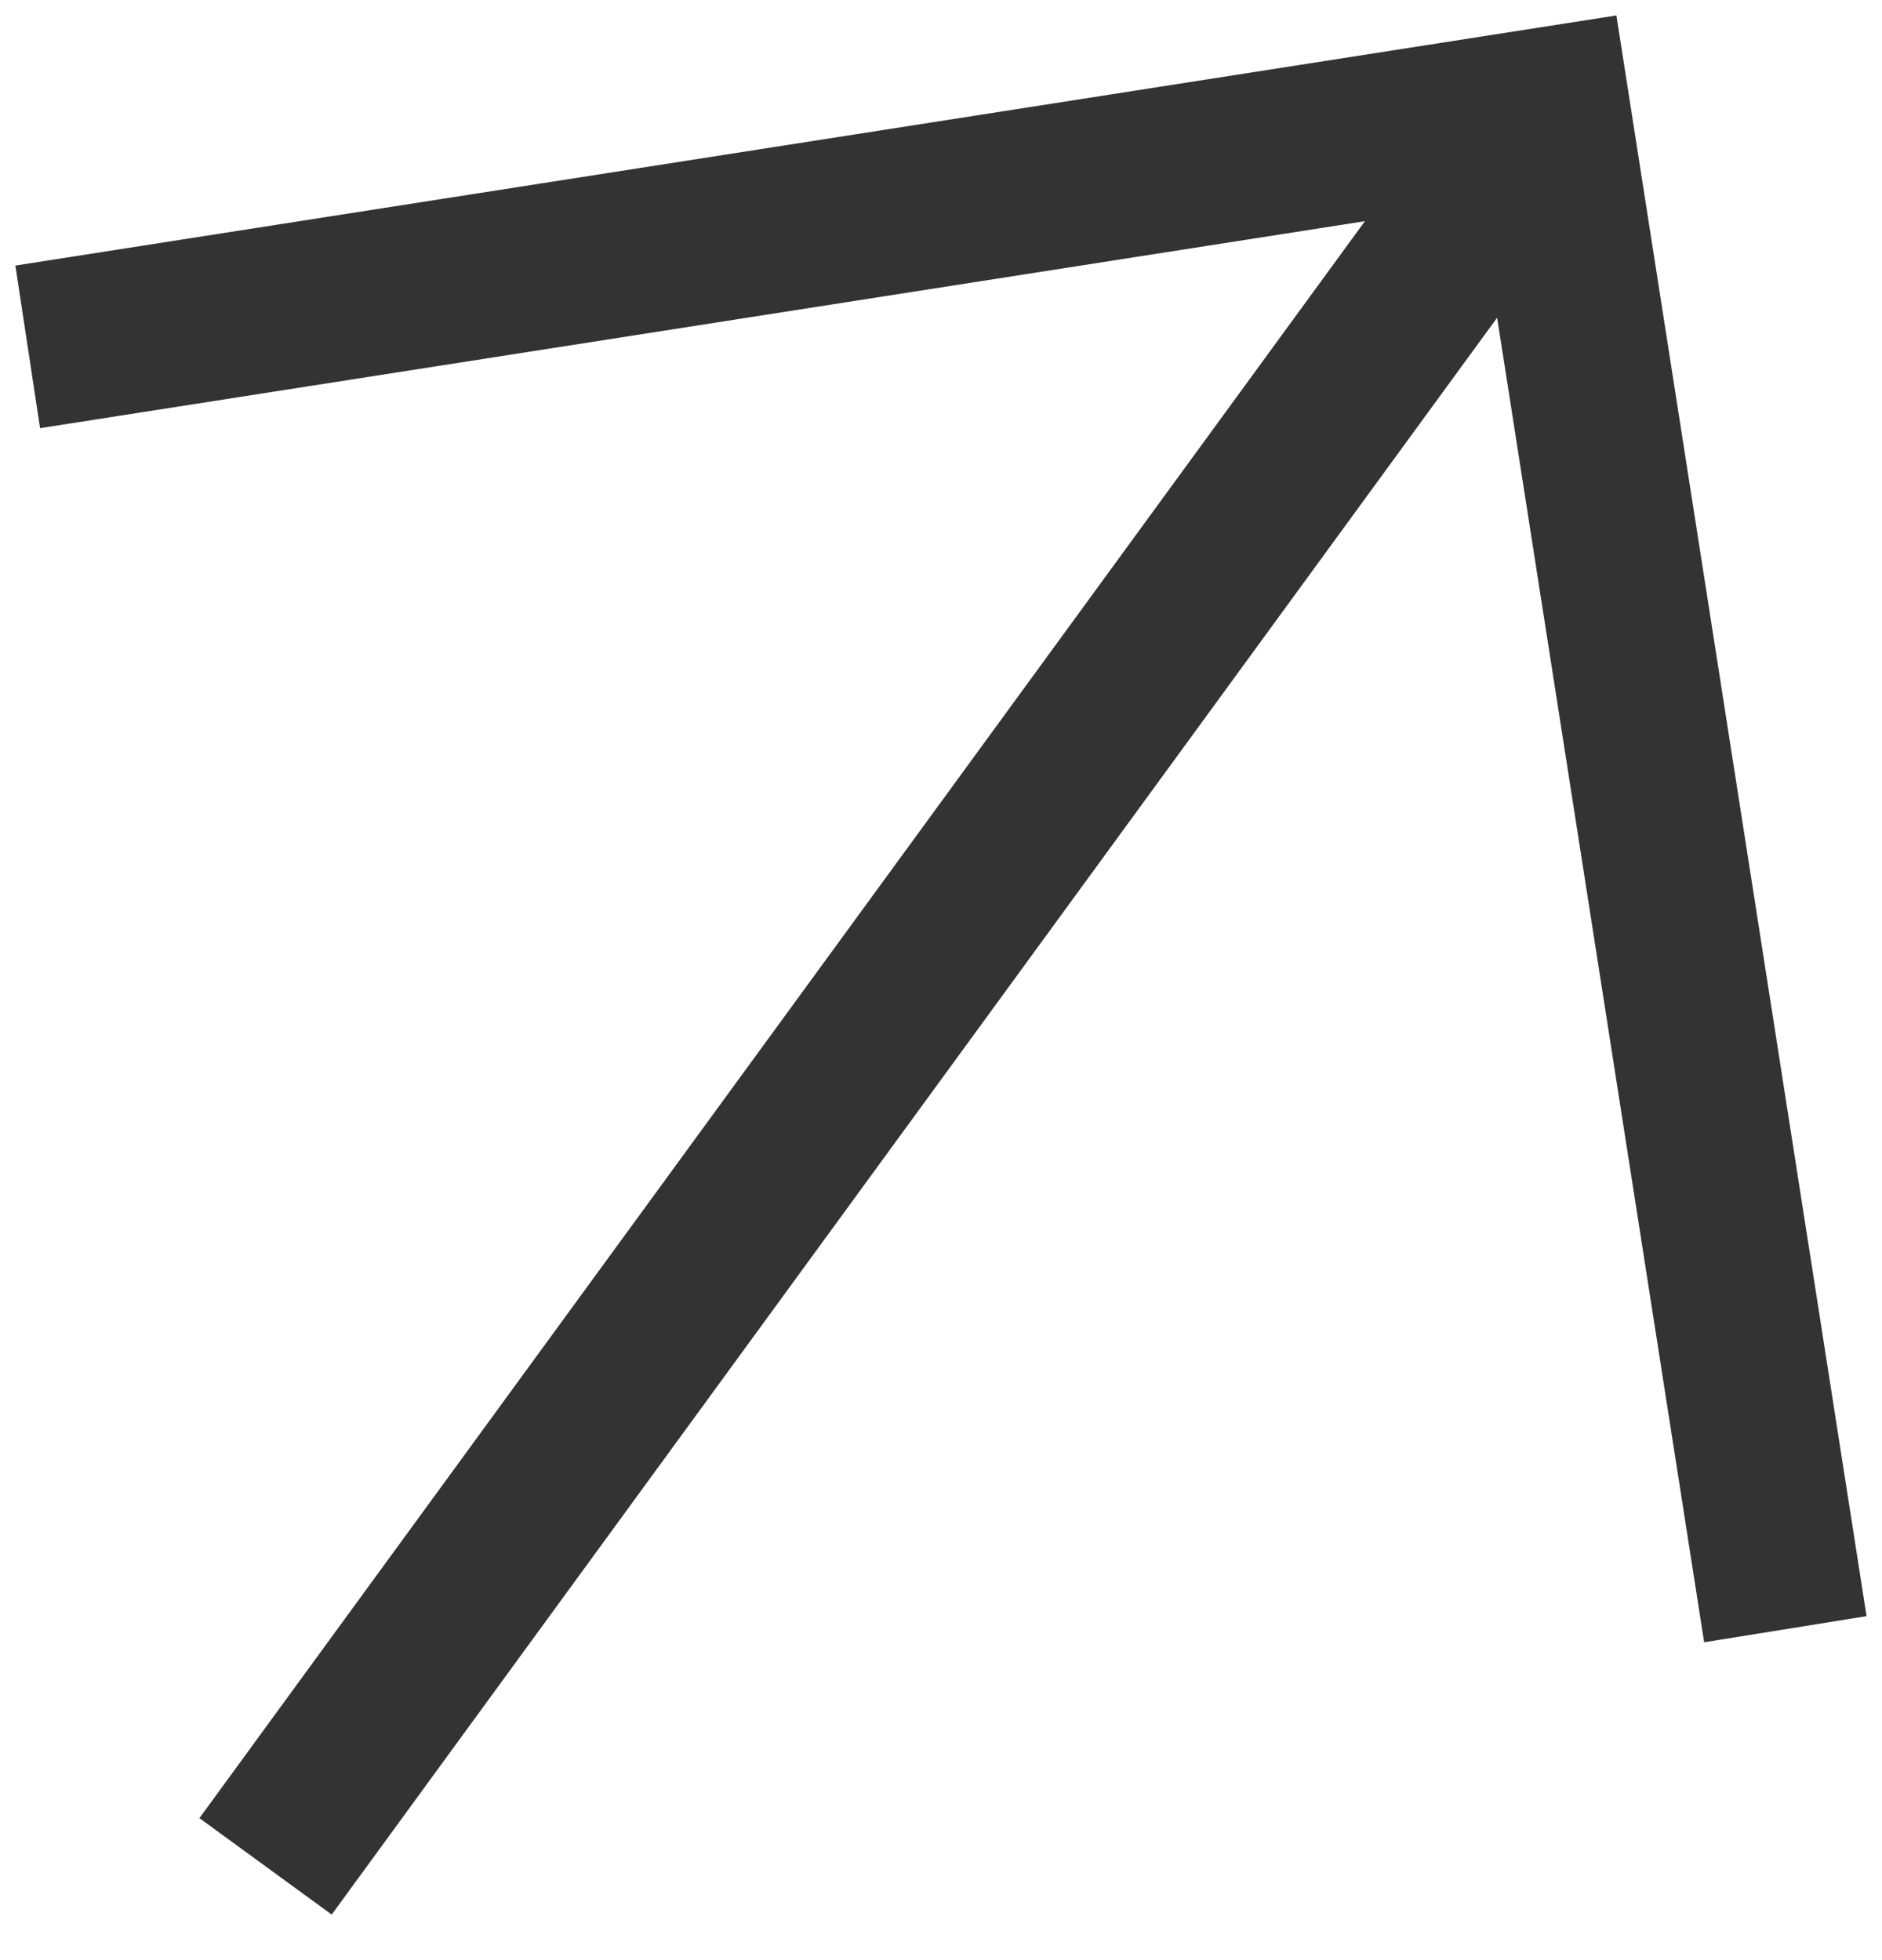 <svg width="24" height="25" viewBox="0 0 24 25" fill="none" xmlns="http://www.w3.org/2000/svg">
<path d="M4.23 24.419L19.092 4.052L21.732 20.946L23.803 20.613L20.613 0.197L0.196 3.387L0.511 5.461L17.406 2.821L2.543 23.189L4.23 24.419Z" fill="#333333"/>
</svg>

